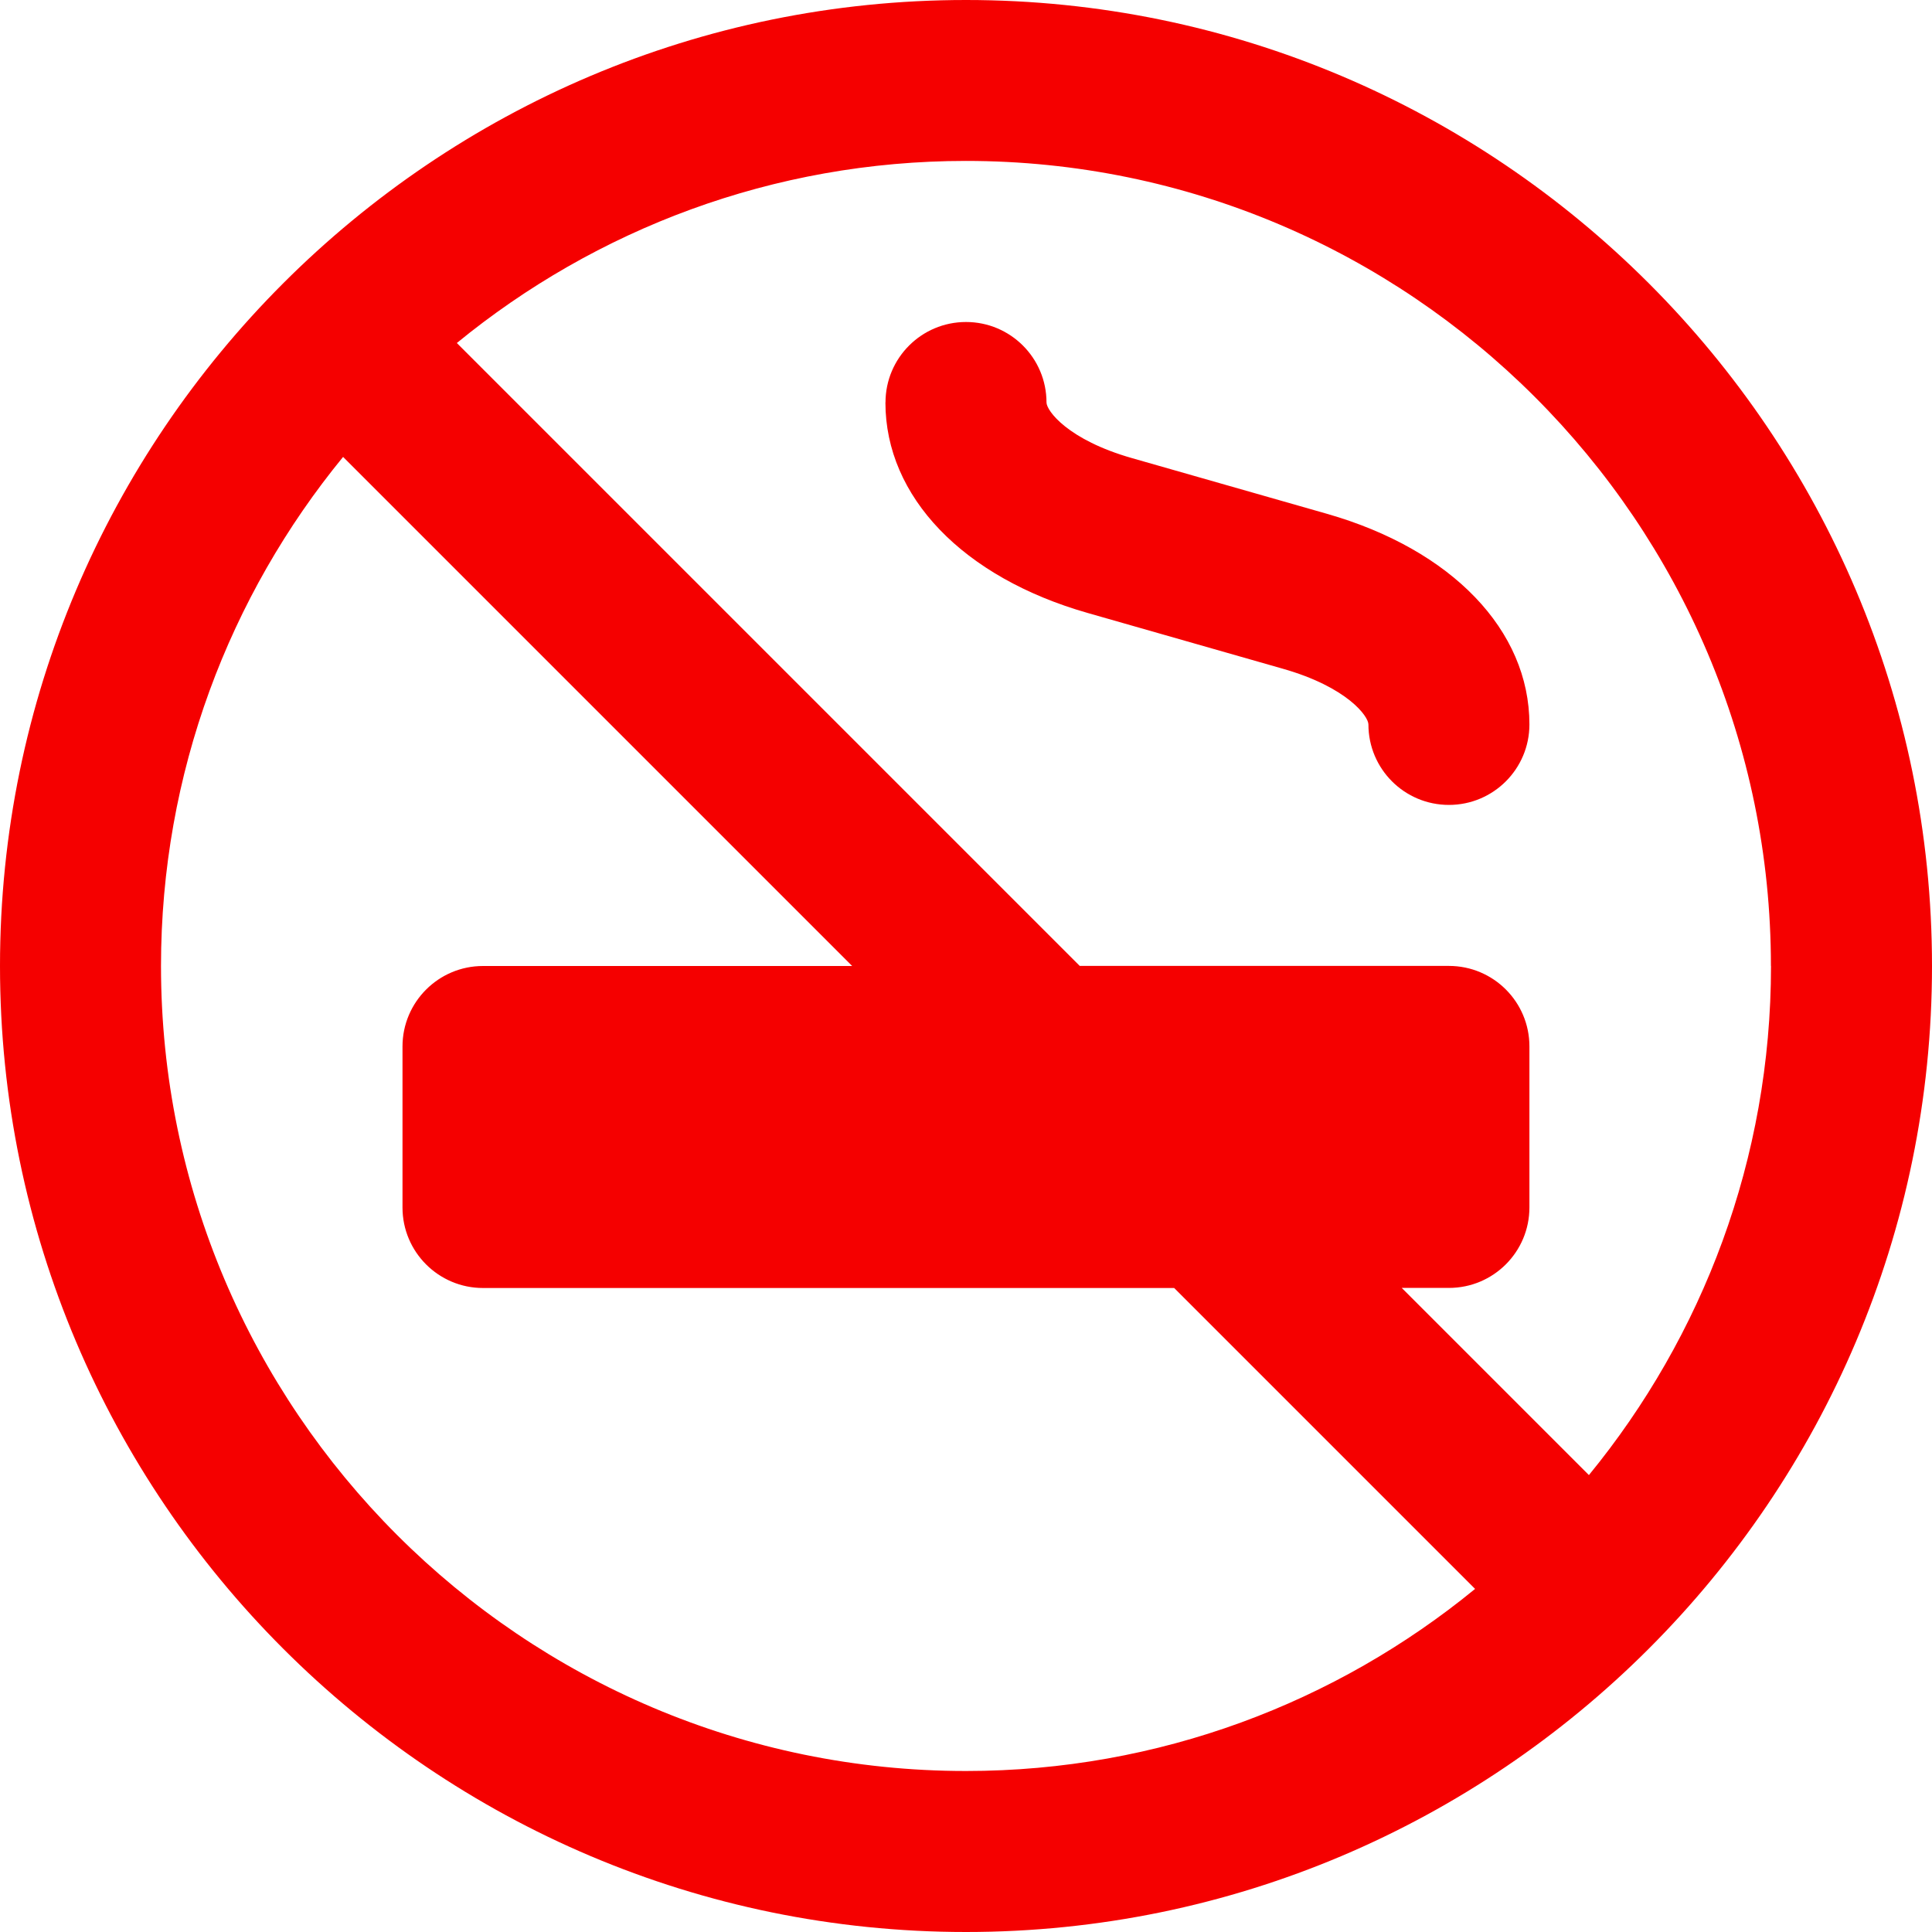 <?xml version="1.0" encoding="UTF-8"?>
<svg xmlns="http://www.w3.org/2000/svg" width="24" height="24" viewBox="0 0 24 24" fill="none">
  <g clip-path="url(#clip0_12540_1752)">
    <path d="M12 0C5.383 0 0 5.383 0 12C0 18.617 5.383 24 12 24C18.617 24 24 18.617 24 12C24 5.383 18.617 0 12 0ZM22 12C22 14.398 21.15 16.6 19.738 18.324L17.413 15.999H17.999C18.551 15.999 18.999 15.552 18.999 14.999V12.999C18.999 12.446 18.551 11.999 17.999 11.999H13.413L5.675 4.261C7.4 2.849 9.602 1.999 11.999 1.999C17.513 1.999 21.999 6.485 21.999 11.999L22 12ZM2 12C2 9.602 2.85 7.4 4.262 5.676L18.324 19.738C16.599 21.15 14.397 22 12 22C6.486 22 2 17.514 2 12ZM11 5C11 4.447 11.448 4 12 4C12.552 4 13 4.447 13 5C13 5.1 13.262 5.463 14.062 5.691L16.485 6.383C18.036 6.827 18.999 7.829 18.999 8.999C18.999 9.552 18.551 9.999 17.999 9.999C17.447 9.999 16.999 9.552 16.999 8.999C16.999 8.899 16.737 8.535 15.935 8.307L13.513 7.615C11.963 7.173 10.999 6.171 10.999 5H11ZM10.586 12L14.586 16H6C5.448 16 5 15.552 5 15V13C5 12.448 5.448 12 6 12H10.586Z" fill="#F50000"></path>
  </g>
  <defs>
    <clipPath id="clip0_12540_1752">
      <rect width="24" height="24" fill="white"></rect>
    </clipPath>
  </defs>
</svg>
